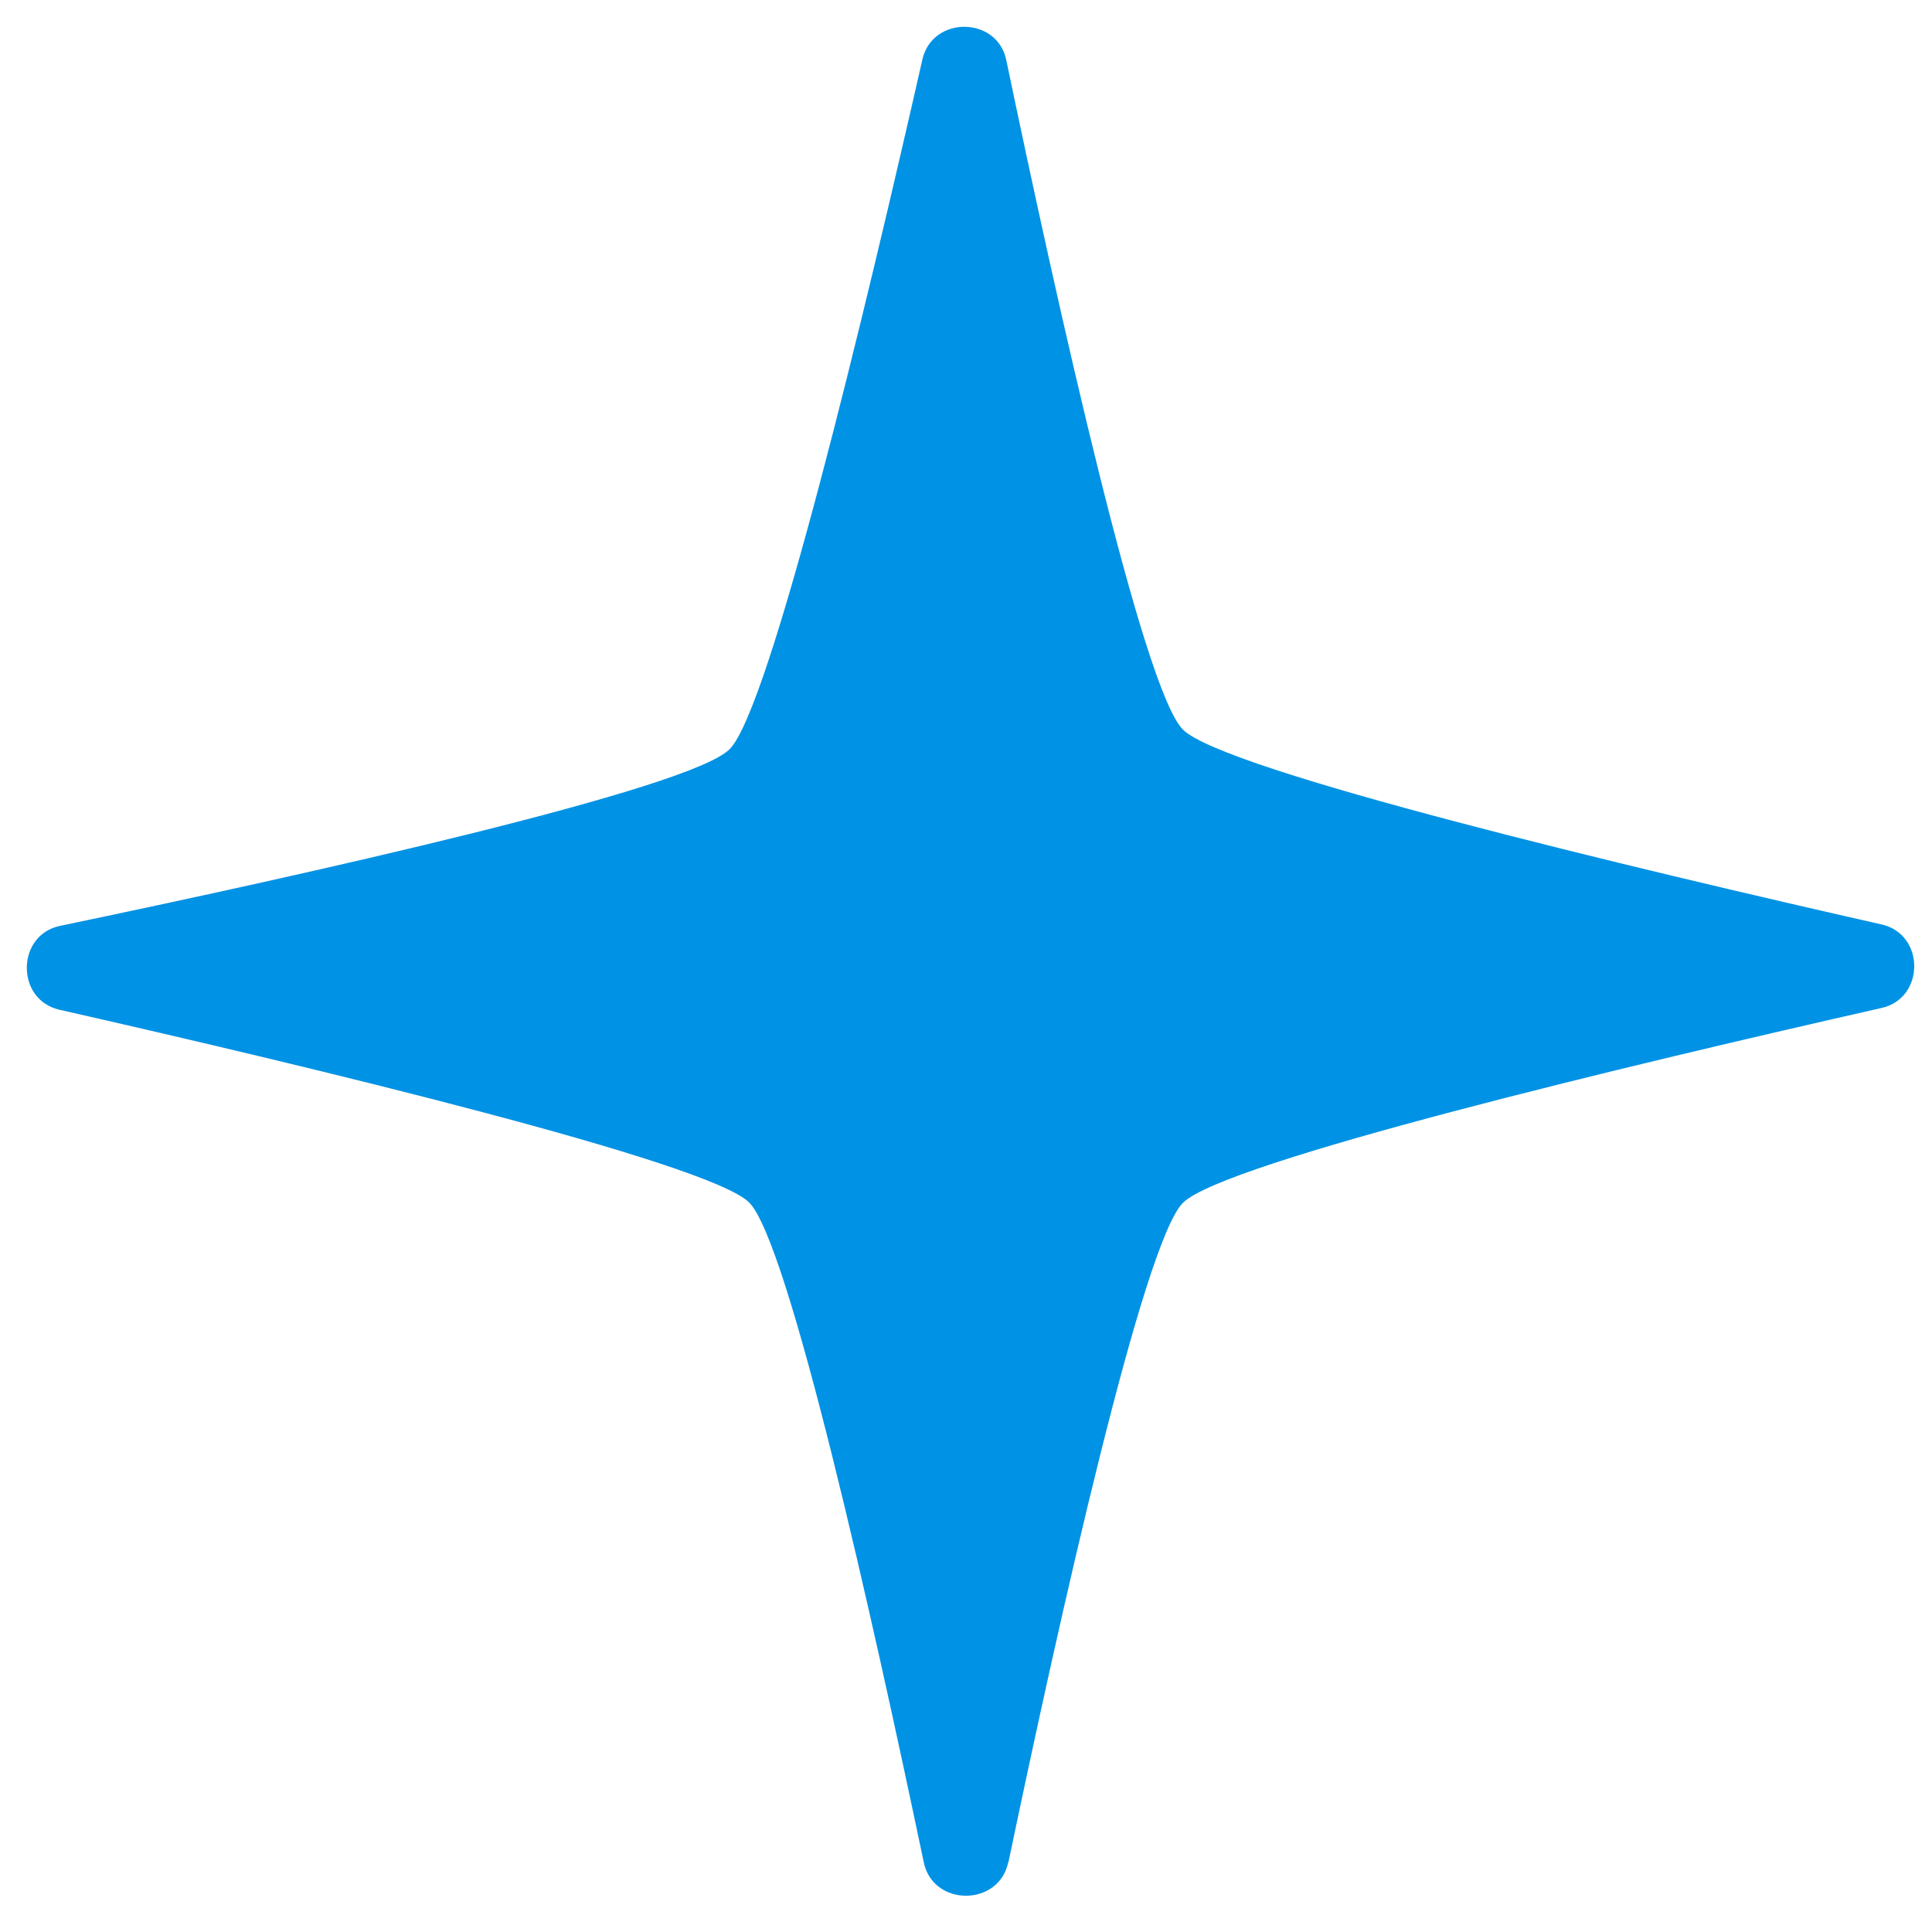 <svg xmlns="http://www.w3.org/2000/svg" fill="none" height="14" viewBox="0 0 14 14" width="14"><path d="m7.306 13.495c-.068.323-.545.323-.612 0-.37-1.766-.978-4.493-1.265-4.781-.293-.293-3.195-.988-4.998-1.397-.318-.072-.315-.542.005-.608 1.764-.368 4.56-.989 4.851-1.28.293-.293.988-3.195 1.397-4.998.072-.318.542-.315.608.005.368 1.764.989 4.56 1.28 4.851.297.297 3.265 1.005 5.063 1.412.315.071.315.534 0 .605-1.798.407-4.766 1.115-5.063 1.412-.287.287-.896 3.014-1.265 4.781z" fill="#0092e4"></path></svg>